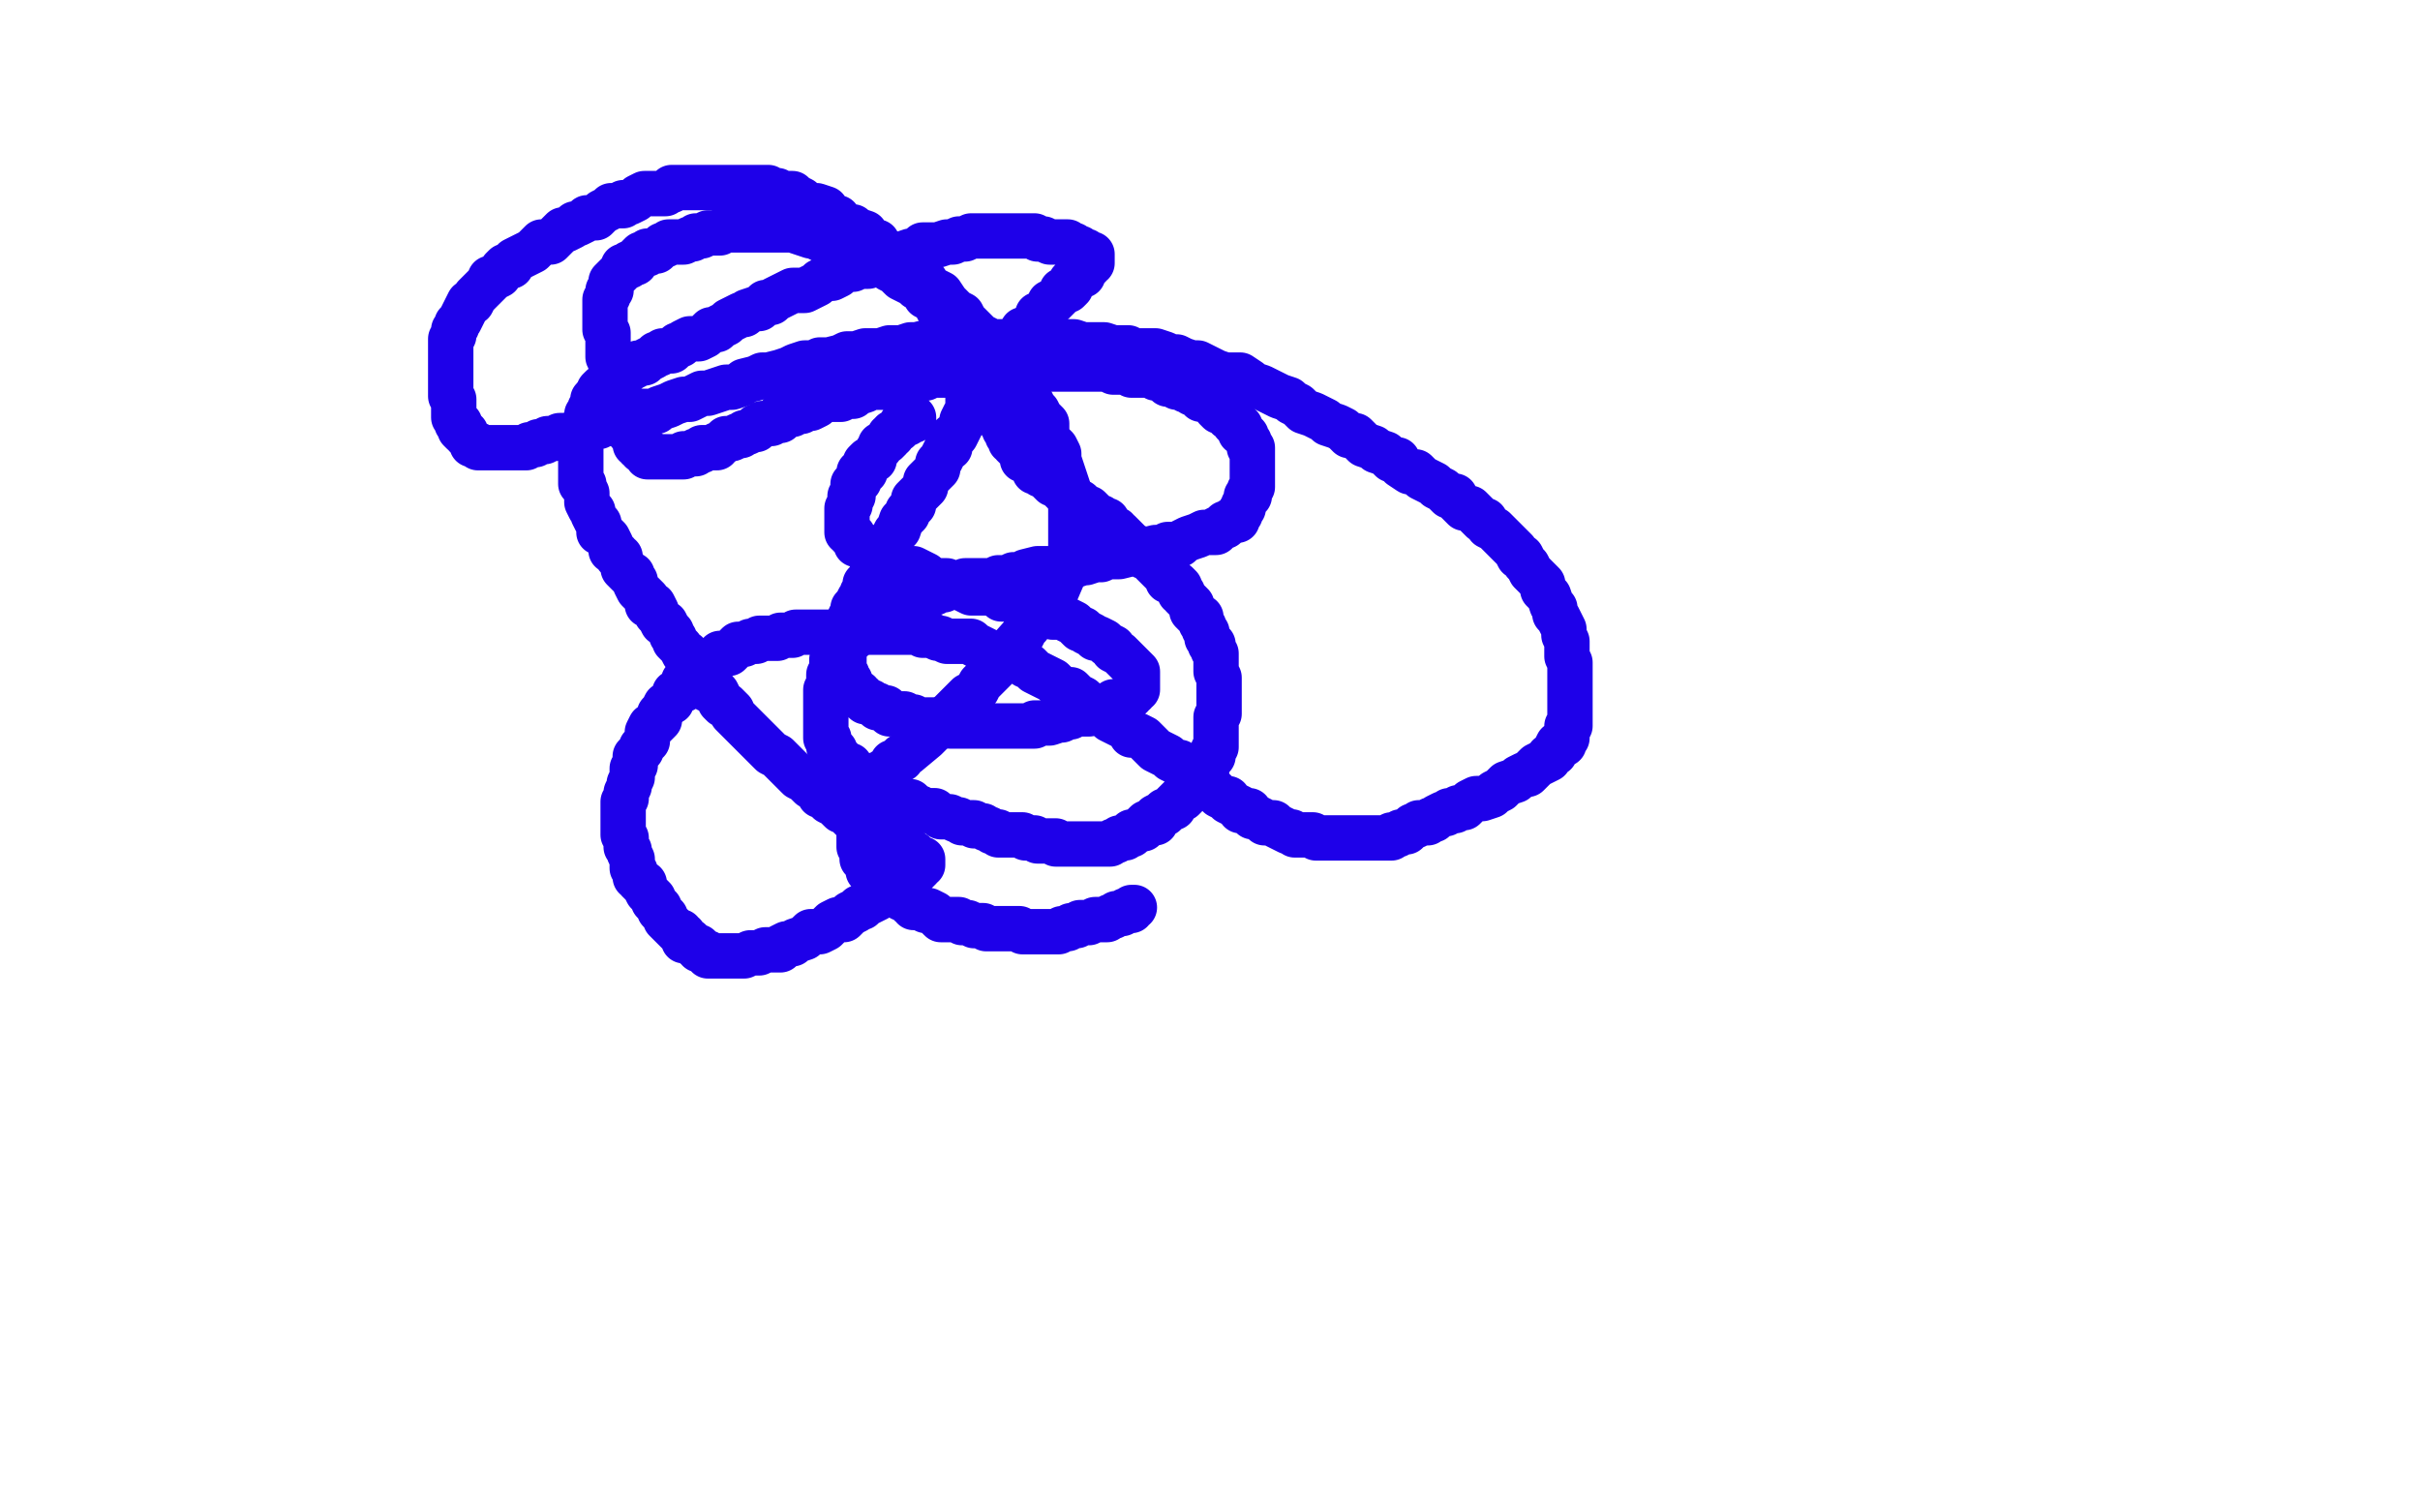 <?xml version="1.0" standalone="no"?>
<!DOCTYPE svg PUBLIC "-//W3C//DTD SVG 1.1//EN"
"http://www.w3.org/Graphics/SVG/1.1/DTD/svg11.dtd">

<svg width="800" height="500" version="1.1" xmlns="http://www.w3.org/2000/svg" xmlns:xlink="http://www.w3.org/1999/xlink" style="stroke-antialiasing: false"><desc>This SVG has been created on https://colorillo.com/</desc><rect x='0' y='0' width='800' height='500' style='fill: rgb(255,255,255); stroke-width:0' /><polyline points="302,138 302,139 302,139 301,139 301,139 300,140 300,140 299,140 299,140 298,140 298,140 298,141 298,141 297,142 297,142 295,143 295,143 295,144 295,144 294,144 294,144 294,145 294,145 293,146 293,146 291,147 291,147 291,148 291,148 290,149 290,149 289,151 289,151 289,152 289,152 288,152 288,152 287,152 287,152 286,153 286,153 286,154 286,154 286,155 286,155 286,156 286,156 285,156 285,156 284,156 284,156 284,158 284,158 284,159 284,159 283,160 283,160 282,160 282,160 282,161 282,161 282,162 282,162 282,163 282,163 282,164 282,164 281,164 281,164 281,165 281,165 281,166 281,166 281,167 281,167 280,168 280,168 280,171 280,171 280,172 280,172 280,175 280,176 281,176 281,177 282,177 282,178 283,179 283,180 284,180 285,180 286,181 287,182 288,182 289,182 290,183 293,184 294,186 295,187 298,187 300,188 302,188 306,190 307,191 310,192 313,192 315,193 317,194 319,195 321,196 323,196 326,196 327,196 330,197 331,198 334,198 336,199 338,200 340,200 342,201 344,202 346,203 348,204 350,204 351,204 353,205 355,206 357,208 358,208 359,209 361,210 362,211 363,211 365,212 366,213 368,214 368,215 370,216 371,217 372,218 373,219 374,220 375,221 376,222 376,223 376,224 376,225 376,226 376,227 376,228 375,228 375,229 374,229 374,230 373,230 373,231 372,231 371,232 370,232 369,232 368,232 368,233 366,233 366,234 364,234 363,234 362,235 360,236 358,236 357,236 356,236 354,236 354,237 353,237 351,238 350,238 347,239 346,239 345,239 344,239 342,239 342,240 341,240 339,240 338,240 337,240 336,240 335,240 334,240 332,240 331,240 330,240 327,240 326,240 324,240 322,240 320,240 318,240 317,240 315,240 314,240 314,239 313,239 311,239 310,239 310,238 309,238 307,238 306,238 305,238 304,238 303,238 302,237 300,237 299,236 298,236 297,236 296,236 294,236 294,235 293,235 293,234 292,234 291,234 290,234 290,233 289,233 288,232 287,232 286,232 285,231 285,230 284,230 284,229 283,229 282,228 282,227 281,226 281,225 280,225 280,224 280,223 279,223 279,222 279,221 279,220 279,219 279,218 279,217 279,216 279,215 279,214 280,213 281,212 282,211 282,210 282,209 282,208 283,208 284,207 284,206 285,206 286,206 286,204 287,204 288,203 289,203 289,202 290,201 291,201 292,200 294,200 295,200 296,199 297,199 300,198 302,198 303,197 304,196 306,196 308,196 309,196 310,195 312,195 314,194 315,193 317,193 319,192 320,192 322,192 327,192 328,192 330,191 333,191 335,190 338,190 339,189 343,188 346,188 348,188 350,188 353,188 355,187 358,186 359,186 362,185 364,185 366,184 368,184 370,184 374,183 376,183 378,182 382,181 384,181 386,180 388,180 390,180 391,179 393,178 396,177 398,176 399,176 401,176 402,176 402,175 404,174 405,174 405,173 406,173 407,172 408,172 409,172 409,171 410,170 410,169 411,168 411,167 412,165 412,164 413,164 413,163 413,162 414,161 414,160 414,159 414,158 414,157 414,156 414,155 414,154 414,152 414,151 414,150 414,148 413,148 413,146 412,145 412,144 411,143 410,143 410,142 410,141 409,140 408,140 408,139 407,138 406,138 406,137 406,136 404,136 403,136 402,135 402,134 400,133 398,132 397,132 397,131 394,130 394,129 392,129 391,128 390,128 389,128 388,127 387,127 386,127 385,126 384,125 382,125 382,124 381,124 379,124 378,124 376,124 374,124 374,123 372,123 370,123 368,123 366,122 364,122 362,122 360,122 359,122 358,122 356,122 355,122 354,122 352,122 351,122 350,122 348,122 347,122 346,122 345,122 343,122 342,122 340,122 338,122 336,122 335,122 334,122 333,122 332,122 330,122 329,122 328,122 326,122 325,122 323,122 322,122 321,122 319,123 318,123 316,123 314,123 314,124 313,124 312,124 311,124 310,124 309,124 308,124 306,125 305,125 304,125 303,125 302,125 301,125 301,126 299,126 298,126 297,127 296,127 295,127 294,128 292,128 291,128 290,128 288,128 287,128 286,129 283,130 282,130 282,131 280,131 279,131 278,131 278,132 276,132 275,132 274,132 273,132 272,132 271,133 270,133 270,134 268,135 266,135 265,136 264,136 262,136 262,137 260,137 258,137 258,138 258,139 256,139 255,140 254,140 253,140 252,140 251,141 250,141 250,142 249,142 247,143 246,143 245,144 244,144 242,145 240,145 239,146 238,147 237,147 237,148 236,148 235,148 234,148 233,148 232,148 232,149 231,149 230,149 230,150 229,150 228,150 227,150 226,150 226,151 225,151 223,151 222,151 221,151 220,151 219,151 218,151 217,151 216,151 215,151 214,151 214,150 214,149 213,149 212,149 212,148 211,148 211,147 210,147 210,146 210,145 209,144 208,143 208,142 208,141 207,140 206,140 206,139 206,137 206,136 206,135 205,133 205,132 204,132 204,131 204,129 203,128 202,126 202,124 202,123 202,121 202,120 202,119 201,118 201,116 201,114 201,113 201,112 201,111 201,110 200,109 200,108 200,107 200,106 200,104 200,103 200,101 200,100 200,99 201,98 201,96 202,96 202,94 202,93 203,92 204,91 205,90 206,89 206,88 207,88 208,88 208,87 210,87 210,86 211,85 212,84 213,84 214,84 214,83 216,83 217,83 218,82 219,81 220,81 221,80 222,80 223,80 225,80 226,80 228,79 229,79 230,78 231,78 232,78 234,77 235,77 236,77 238,77 239,76 240,76 242,76 243,76 244,76 246,76 248,76 249,76 251,76 253,76 255,76 257,76 258,76 260,76 262,76 265,77 268,78 269,78 271,79 273,80 274,80 275,80 278,81 279,82 280,82 282,83 283,83 285,84 286,84 287,85 289,86 290,87 291,87 293,88 294,89 296,90 297,91 298,92 300,93 302,94 303,95 305,96 306,97 306,98 308,99 309,100 310,101 310,102 311,103 312,104 314,105 314,106 314,107 315,108 316,108 317,110 318,112 318,113 318,115 318,116 319,116 319,118 320,119 320,121 320,122 320,123 320,124 320,125 320,127 320,128 320,129 320,131 320,132 320,134 320,136 320,137 319,137 318,139 318,140 317,142 316,144 315,144 314,145 314,148 313,148 312,150 311,152 310,153 310,155 309,156 308,157 306,159 306,160 306,161 305,162 303,164 302,165 302,167 301,168 300,169 300,170 299,171 298,172 297,175 296,176 294,180 294,181 293,182 292,184 291,184 291,185 290,187 290,188 289,189 288,190 287,192 286,193 286,194 286,196 285,196 285,197 285,198 284,198 283,200 282,201 282,202 282,203 281,204 281,205 280,206 280,207 279,207 279,208 279,209 278,210 278,211 278,212 278,213 278,214 277,215 277,216 276,216 276,217 276,218 275,218 275,220 275,221 275,222 274,223 274,224 274,225 274,226 274,227 274,228 273,228 273,229 273,230 273,231 273,232 273,233 273,234 273,235 273,236 273,237 273,238 273,239 273,240 273,241 273,242 273,243 273,244 274,244 274,245 274,246 274,247 275,248 276,248 276,249 277,250 278,251 278,252 279,252 280,253 281,253 281,254 281,255 282,255 282,256 283,256 284,256 285,256 285,257 286,257 286,258 287,258 287,259 288,259 289,259 289,260 290,260 291,261 292,261 293,262 294,262 294,263 295,264 296,264 297,264 298,264 299,265 300,265 301,265 302,266 303,267 304,267 305,268 306,268 308,268 309,268 310,269 311,270 313,270 314,270 316,271 317,271 318,272 319,272 320,272 322,272 322,273 323,273 325,273 326,274 327,274 328,275 329,275 330,275 330,276 332,276 334,276 337,276 338,276 339,277 341,277 342,277 343,278 344,278 345,278 346,278 348,278 349,278 349,279 350,279 351,279 353,279 354,279 356,279 357,279 358,279 359,279 360,279 361,279 362,279 363,279 364,279 365,279 366,279 367,279 368,278 369,278 370,277 371,277 372,277 373,276 374,276 374,275 375,275 377,274 378,274 378,273 379,272 380,272 382,272 382,271 382,270 384,269 385,269 385,268 386,268 387,267 388,267 388,266 389,265 390,264 391,264 392,263 392,262 393,262 394,261 394,260 395,260 396,259 396,258 397,257 397,256 398,256 398,255 399,254 399,253 399,252 400,251 401,250 401,249 401,248 402,247 402,246 402,245 402,244 402,243 402,242 402,241 402,240 402,238 402,237 403,236 403,235 403,234 403,233 403,232 403,231 403,229 403,228 403,227 403,226 403,225 403,224 402,222 402,221 402,220 402,219 402,217 402,216 401,215 401,213 400,213 400,212 399,211 399,210 399,209 398,208 398,207 397,206 397,205 397,204 396,204 395,203 394,202 394,201 394,200 393,199 392,198 391,197 391,196 390,196 390,195 390,194 389,193 388,193 387,192 386,192 386,191 386,190 385,189 384,189 383,188 382,187 381,186 381,184 379,184 378,184 378,183 378,182 377,182 376,181 374,180 373,179 372,178 371,177 370,176 369,176 369,175 368,175 366,174 366,173 366,172 365,172 364,172 364,171 363,171 362,171 362,170 361,169 360,168 359,168 358,167 357,166 356,166 355,165 354,164 353,164 352,163 351,162 350,161 350,160 349,160 348,160 347,159 346,158 346,157 345,157 344,157 343,156 342,156 342,155 342,154 341,153 341,152 340,152 339,152 338,152 338,151 338,150 337,149 336,148 335,147 335,146 334,146 334,145 334,144 333,144 333,143 332,142 332,141 332,140 331,140 331,139 331,138 331,137 331,136 331,135 331,134 331,133 331,132 331,131 331,130 331,129 331,128 331,127 331,126 331,125 331,124 331,123 331,122 331,121 332,120 333,119 333,118 334,117 334,116 335,114 336,114 336,113 337,112 338,111 338,110 338,109 339,109 340,108 341,108 342,107 343,105 343,104 344,104 345,104 345,103 346,103 346,102 347,101 347,100 348,100 349,99 350,98 351,97 351,96 352,96 353,96 354,95 354,94 354,93 355,93 356,92 357,91 358,91 358,90 358,89 359,88 360,88 360,87 361,87 361,86 361,85 361,84 360,84 359,83 358,83 357,83 357,82 356,82 355,81 354,81 353,80 351,80 350,80 349,80 348,80 347,80 345,79 343,79 342,78 341,78 339,78 338,78 337,78 336,78 334,78 333,78 331,78 330,78 328,78 326,78 324,78 322,78 321,78 319,79 318,79 317,79 315,80 314,80 313,80 310,81 309,81 307,81 305,81 304,82 302,83 301,83 298,84 296,84 294,85 292,86 290,87 289,87 287,88 285,88 284,88 282,89 280,89 278,90 277,91 275,92 274,92 271,93 270,94 268,95 266,96 265,96 262,96 260,97 258,98 256,99 255,100 253,100 251,102 250,102 247,103 246,104 245,104 243,105 241,106 240,107 238,108 237,109 235,109 234,110 233,111 231,112 229,112 228,112 226,113 225,114 224,114 223,115 222,116 220,116 219,116 218,117 217,117 216,118 214,119 213,120 212,120 211,120 210,121 208,122 207,123 206,124 205,124 204,124 203,125 202,125 202,126 202,127 201,127 201,128 200,128 199,128 198,129 198,130 198,131 198,132 197,132" style="fill: none; stroke: #1e00e9; stroke-width: 15; stroke-linejoin: round; stroke-linecap: round; stroke-antialiasing: false; stroke-antialias: 0; opacity: 1.0"/>
<polyline points="196,132 196,133 196,134 195,135 195,136 194,137 194,138 194,139 194,140 194,141 193,142 193,143 193,144 192,144 192,145 192,146 192,147 192,148 192,149 192,150 192,151 192,152 192,153 192,154 192,155 192,156 192,157 192,158 192,160 193,160 193,161 194,163 194,164 194,166 195,168 196,169 196,170 197,172 198,173 198,174 198,176 199,176 200,177 201,178 202,180 202,182 203,182 204,183 204,184 205,184 205,185 206,187 206,188 207,189 208,190 209,190 209,191 210,192 210,193 211,195 212,196 213,197 214,198 214,200 215,200 216,200 217,202 217,203 218,204 219,206 220,206 221,208 222,209 222,210 223,211 223,212 224,213 225,214 226,216 227,216 228,218 228,219 230,220 230,221 231,223 233,224 234,226 234,228 236,228 237,229 238,231 238,232 239,233 240,233 242,235 242,236 243,237 244,238 255,249 257,250 258,251 260,253 261,254 262,255 263,256 264,257 266,258 267,259 268,260 269,260 270,261 271,263 272,263 273,264 274,265 276,266 277,267 278,268 279,268 281,269 281,270 282,271 284,271 284,272 286,272 287,273 287,274 289,275 290,275 290,276 292,276 293,276 294,277 294,278 296,279 296,280 297,280 298,280 299,280 299,281 300,281 301,282 302,282 302,283 303,283 303,284 304,284 305,284 305,285 305,286 304,286 304,287 303,288 302,288 301,289 300,290 299,290 298,291 298,292 297,292 295,293 295,294 294,295 293,295 291,296 290,296 290,297 286,299 285,300 284,300 283,301 281,302 280,303 279,304 277,304 275,305 274,306 273,307 271,308 270,308 268,308 267,309 266,310 263,311 262,312 260,312 258,313 258,314 256,314 254,314 253,314 251,315 250,315 248,315 246,316 245,316 243,316 242,316 241,316 240,316 239,316 238,316 237,316 236,316 235,316 234,316 234,315 233,315 232,314 231,314 231,313 230,313 229,312 228,311 227,311 226,311 226,310 226,309 225,309 225,308 224,308 223,307 222,306 220,304 220,303 218,301 218,300 217,299 216,298 216,297 215,296 214,295 213,293 213,292 212,292 211,291 211,290 210,290 210,289 210,288 209,287 209,285 209,284 208,282 208,281 207,280 207,279 207,278 207,277 206,276 206,275 206,274 206,272 206,270 206,268 206,267 206,265 207,264 207,262 208,260 208,259 209,257 209,256 209,254 210,253 210,252 210,251 210,250 211,249 212,248 212,247 213,246 214,245 214,244 214,242 215,240 216,240 217,239 218,238 218,236 219,235 220,233 222,232 222,231 223,230 223,229 225,228 226,228 226,226 226,225 228,224 229,224 230,222 231,222 232,221 233,220 234,220 236,218 237,218 238,217 238,216 240,216 241,216 242,215 243,214 244,213 245,213 246,213 248,212 250,212 251,211 253,211 254,211 256,211 257,211 258,210 260,210 261,210 262,210 263,209 264,209 266,209 268,209 270,209 272,209 273,209 274,209 275,209 277,209 278,209 280,209 284,209 285,209 286,209 288,209 289,209 291,209 293,209 294,209 295,209 298,209 300,209 302,209 304,209 305,210 306,210 308,210 310,211 311,211 313,212 314,212 316,212 318,212 319,212 321,212 322,213 324,214 326,215 327,216 329,216 330,216 333,217 334,218 335,218 338,219 339,220 340,220 342,222 344,223 346,224 348,225 349,226 350,227 353,228 354,228 356,230 358,231 359,232 361,233 363,235 365,235 366,236 367,238 369,239 371,240 373,241 374,243 376,243 378,244 379,245 381,247 382,248 384,249 386,250 387,251 389,252 390,252 391,254 393,255 394,256 395,257 397,258 398,259 399,260 400,260 402,262 403,263 405,264 406,264 406,265 408,266 410,267 410,268 412,268 413,268 414,270 415,270 417,271 418,272 419,272 421,272 422,273 424,274 426,275 427,275 428,276 430,276 431,276 432,276 434,276 435,277 437,277 438,277 440,277 441,277 442,277 443,277 444,277 446,277 448,277 449,277 450,277 451,277 452,277 453,277 454,277 455,277 456,277 457,277 458,277 459,277 460,277 460,276 461,276 462,276 463,275 464,275 465,275 466,274 467,273 468,273 469,272 470,272 472,272 473,271 474,271 475,270 477,269 478,269 479,268 481,268 482,267 484,267 485,266 486,265 488,264 490,264 493,263 494,262 496,261 497,260 498,259 501,258 502,257 504,256 505,256 506,255 507,254 508,253 510,252 512,251 512,250 514,249 514,248 515,246 517,246 517,245 518,244 518,243 518,242 518,241 518,240 519,240 519,238 519,237 519,236 519,235 519,234 519,233 519,232 519,231 519,229 519,228 519,226 519,225 519,224 519,222 519,221 519,219 518,217 518,216 518,214 518,212 517,210 517,209 517,208 516,206 515,204 514,203 514,201 513,200 512,197 511,196 510,195 510,193 509,192 507,190 506,189 505,187 504,186 503,184 502,184 501,182 499,180 498,179 497,178 495,176 494,175 492,174 491,172 490,172 488,170 486,168 484,168 482,166 481,164 479,164 477,162 475,161 474,160 472,159 470,158 468,156 466,156 463,154 462,152 460,152 458,150 455,149 454,148 451,147 450,146 448,144 446,144 444,142 442,141 439,140 438,139 436,138 434,137 431,136 429,134 427,133 426,132 423,131 421,130 419,129 417,128 414,127 413,126 410,124 408,124 405,124 402,123 400,122 398,121 396,120 394,120 391,119 389,118 387,118 385,117 382,116 379,116 377,116 374,116 373,115 370,115 368,115 365,114 363,114 361,114 358,114 355,113 353,113 351,113 348,113 346,113 343,113 341,113 338,113 335,113 333,113 330,113 327,113 324,113 322,113 318,113 315,113 312,113 310,113 307,113 303,114 301,114 298,115 294,115 291,116 288,116 286,116 283,117 280,117 278,118 274,119 271,119 269,120 266,120 263,121 261,122 258,123 254,124 252,124 250,125 246,126 245,127 242,128 240,128 237,129 234,130 232,130 230,131 228,132 226,132 223,133 221,134 218,135 217,136 214,136 212,136 210,137 209,138 206,139 205,140 202,140 199,140 198,141 195,141 194,142 192,142 190,143 189,144 188,144 186,144 185,144 183,145 182,145 181,145 180,146 179,146 178,146 177,147 176,147 175,147 174,148 172,148 171,148 170,148 169,148 168,148 167,148 166,148 165,148 164,148 163,148 162,148 161,148 160,148 159,148 158,148 158,147 157,147 156,147 156,146 155,145 154,144 154,143 153,143 152,142 152,141 152,140 151,140 151,139 150,138 150,137 150,136 150,135 150,133 150,132 149,131 149,130 149,128 149,127 149,126 149,124 149,122 149,121 149,120 149,119 149,117 149,116 149,115 149,113 149,112 150,111 150,109 151,108 151,107 152,106 153,104 154,102 155,100 156,100 157,98 158,97 159,96 161,94 162,93 162,92 163,92 165,91 166,89 167,88 169,88 170,86 172,85 174,84 176,83 178,81 179,80 180,80 182,80 183,79 185,77 186,76 187,76 189,75 190,74 191,74 193,73 194,72 197,72 198,71 199,70 201,69 202,68 204,68 205,68 206,68 206,67 208,67 210,66 211,65 213,64 214,64 215,64 216,64 218,64 220,64 221,63 222,63 222,62 223,62 225,62 226,62 227,62 229,62 230,62 231,62 232,62 233,62 234,62 236,62 237,62 238,62 239,62 240,62 241,62 242,62 244,62 246,62 247,62 248,62 249,62 250,62 252,62 253,62 254,62 255,63 257,63 258,64 260,64 261,64 262,64 263,65 265,66 266,67 267,68 268,68 269,68 270,68 273,69 275,72 277,72 278,74 281,75 282,75 283,76 286,77 287,79 290,80 291,82 293,83 294,84 296,85 298,87 300,88 302,90 304,92 306,93 307,95 309,96 311,97 313,100 314,101 316,103 318,104 319,106 321,108 322,109 324,111 326,112 327,115 328,116 330,117 331,119 333,120 334,123 335,124 336,125 337,128 338,129 339,131 341,133 342,135 343,136 344,138 346,140 346,142 346,144 347,146 349,148 350,150 350,152 354,164 354,166 354,168 354,170 354,171 354,173 354,175 354,176 354,184 354,186 353,188 352,189 349,196 348,197 347,199 346,199 341,205 340,207 339,208 338,210 330,219 330,220 328,222 326,224 324,226 323,228 322,229 320,230 319,231 318,232 316,234 307,243 306,244 300,249 298,250 298,251 296,252 295,252 294,254 293,255 292,255 292,256 291,256 290,256 290,257 290,258 289,259 288,259 288,260 287,260 287,261 286,261 286,262 286,263 286,264 285,265 284,266 284,267 284,268 284,269 284,270 284,271 284,272 284,273 284,274 284,275 284,276 284,277 284,278 284,279 284,280 285,281 285,282 285,283 285,284 286,284 286,285 287,286 287,287 287,288 288,288 289,288 289,289 290,290 290,291 291,292 292,292 293,292 294,293 294,294 295,295 296,296 297,296 298,296 298,297 299,297 300,298 301,299 302,299 302,300 303,300 304,300 306,301 307,301 309,302 310,303 311,304 312,304 314,304 315,304 317,304 318,305 320,305 322,306 323,306 325,306 326,307 327,307 329,307 330,307 331,307 333,307 334,307 335,307 336,307 337,307 338,308 340,308 341,308 342,308 343,308 345,308 346,308 347,308 349,308 350,308 351,307 353,307 354,306 356,306 357,305 358,305 360,305 362,304 363,304 364,304 366,304 367,303 368,303 369,302 370,302 371,302 372,301 374,301 374,300 375,300" style="fill: none; stroke: #1e00e9; stroke-width: 15; stroke-linejoin: round; stroke-linecap: round; stroke-antialiasing: false; stroke-antialias: 0; opacity: 1.0"/>
</svg>
